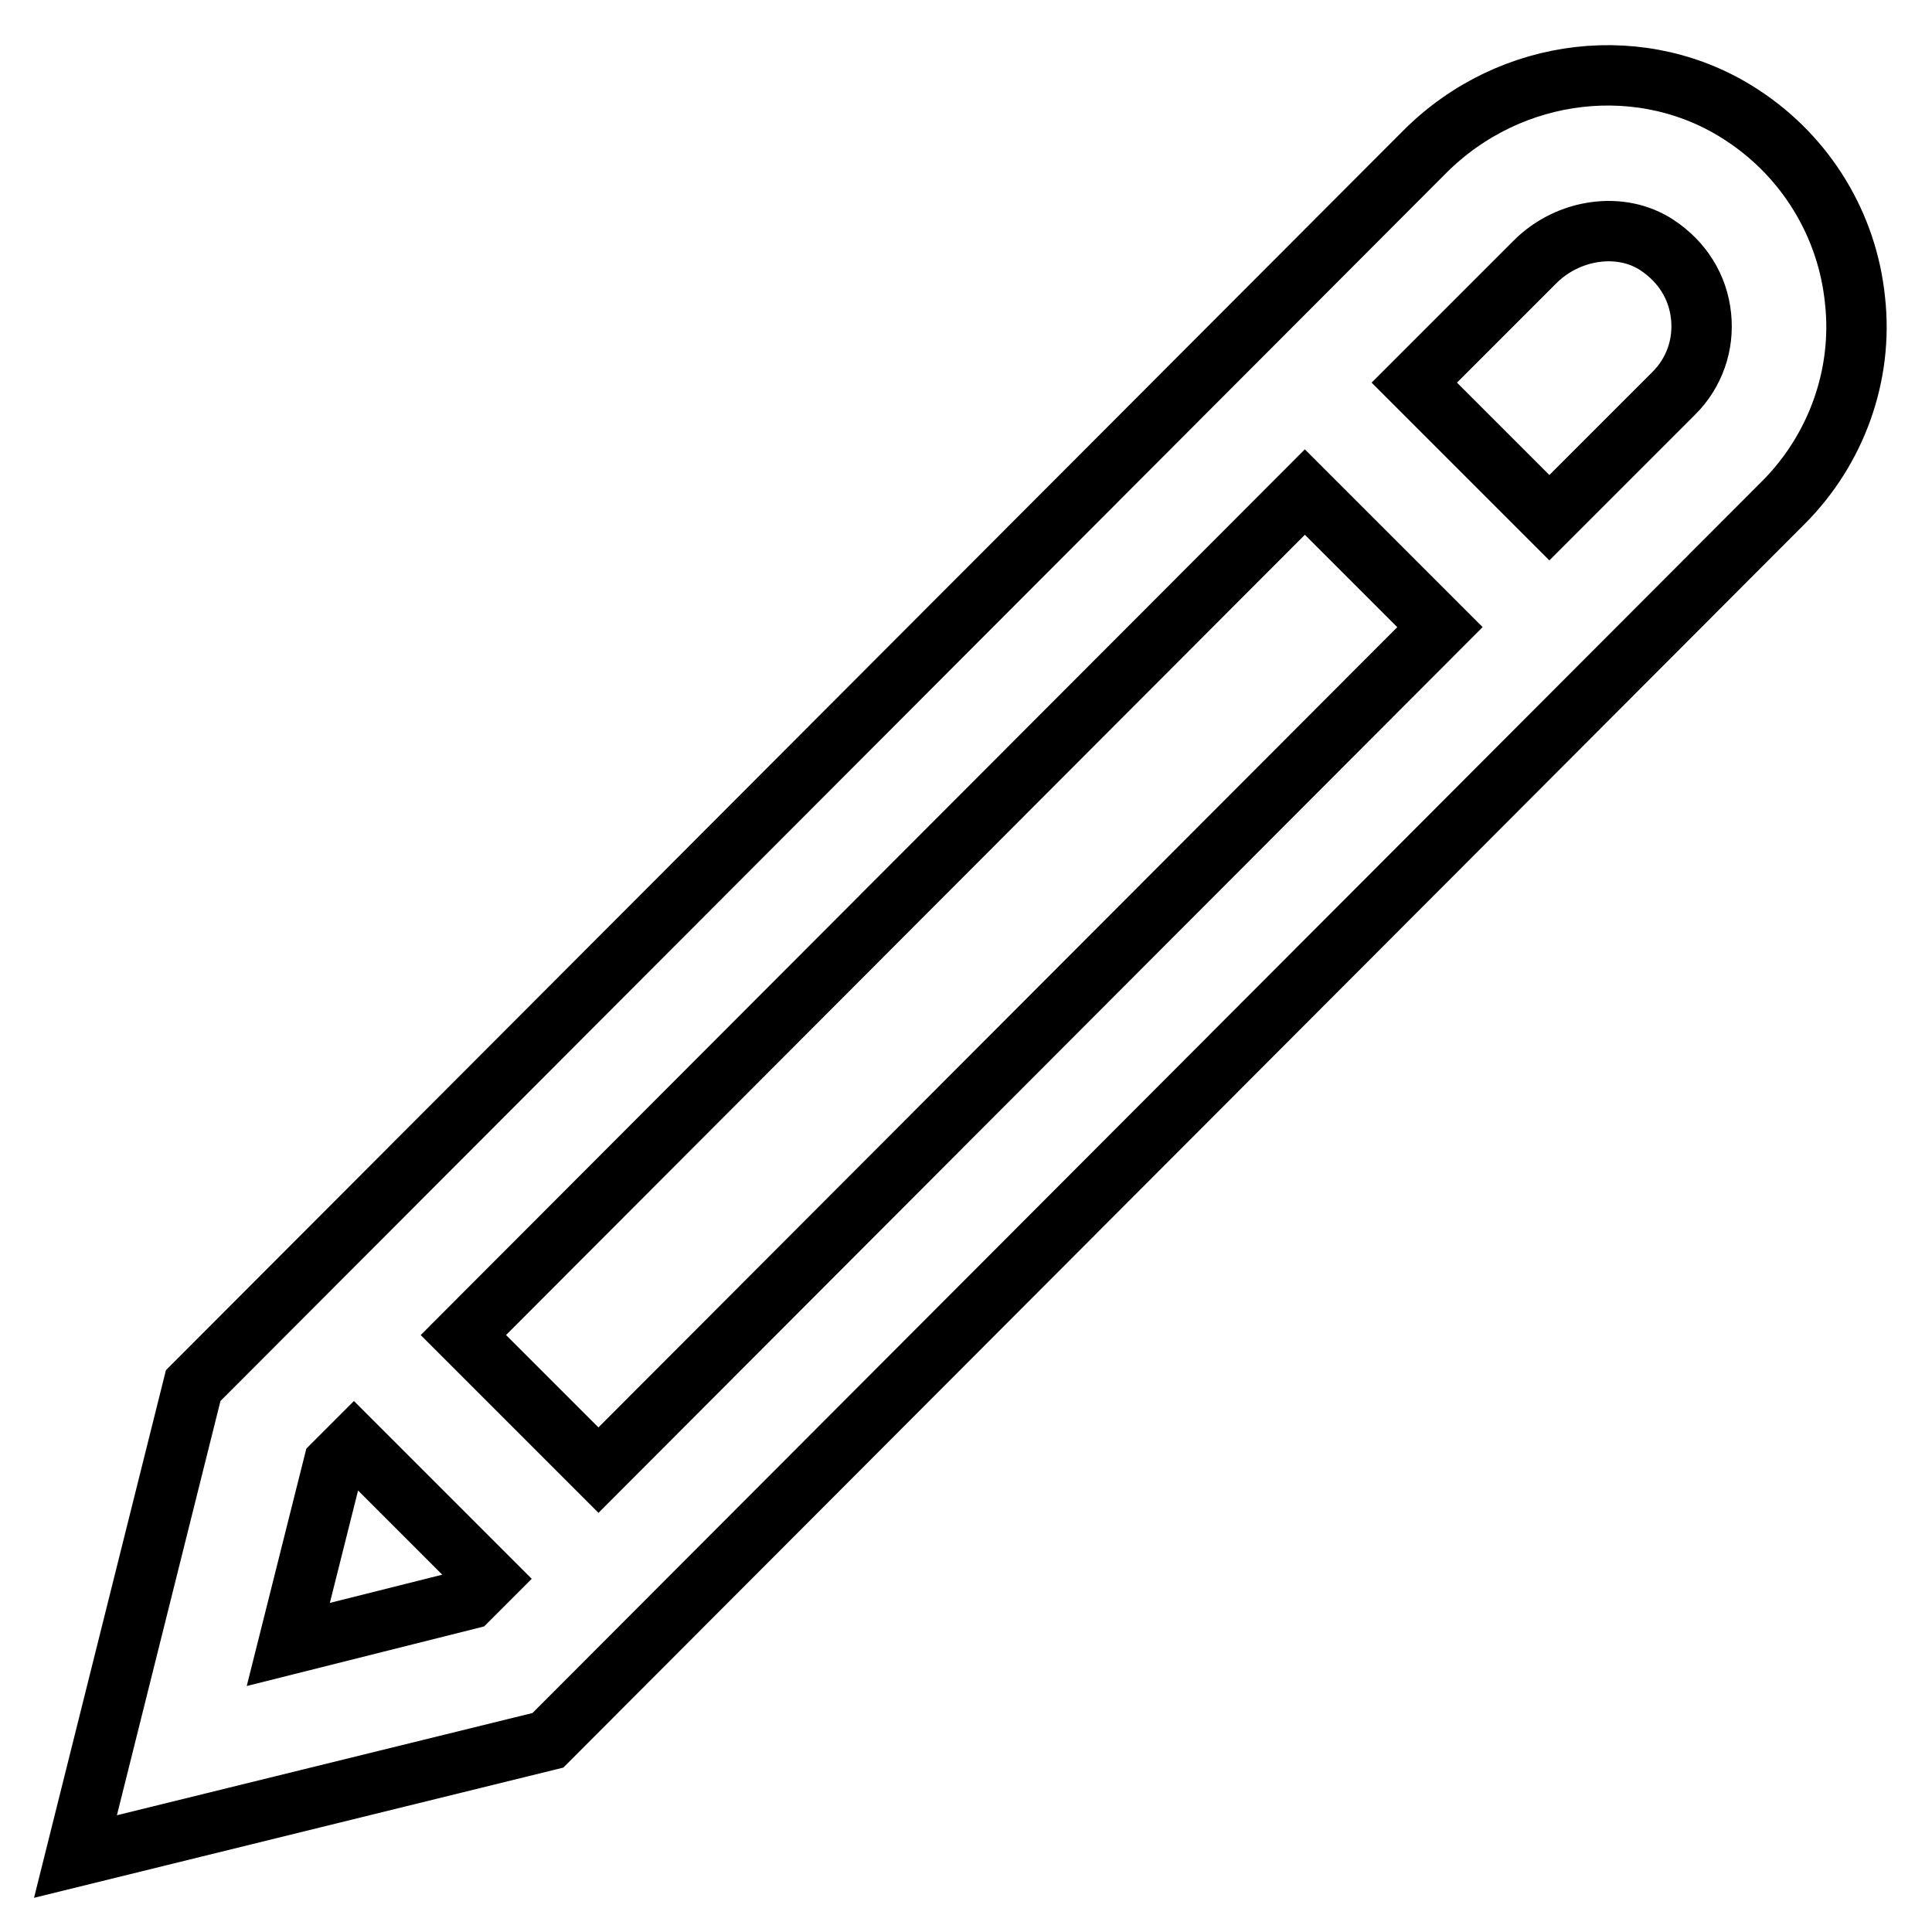 <?xml version="1.0" encoding="utf-8"?>
<!-- Svg Vector Icons : http://www.onlinewebfonts.com/icon -->
<!DOCTYPE svg PUBLIC "-//W3C//DTD SVG 1.1//EN" "http://www.w3.org/Graphics/SVG/1.1/DTD/svg11.dtd">
<svg version="1.1" xmlns="http://www.w3.org/2000/svg" xmlns:xlink="http://www.w3.org/1999/xlink" x="0px" y="0px" viewBox="0 0 256 256" enable-background="new 0 0 256 256" xml:space="preserve">
<g> <path stroke-width="8" fill-opacity="0" stroke="#000000"  d="M245.8,39.8c-1-10-6.5-19-14.9-24.5c-13-8.6-30.7-6.6-42.1,4.8L25.6,183.6L10,246l62.6-15.4L236.3,66.6 C243.3,59.6,246.9,49.7,245.8,39.8L245.8,39.8z M172.9,65.2l17.9,17.9L79.3,194.8l-17.9-17.9L172.9,65.2z M38.2,217.9l6-23.9 l2.7-2.7l17.9,17.9l-2.7,2.7L38.2,217.9z M221.8,52.1l-16.5,16.5l-17.9-17.9l16-16c4.4-4.4,11.4-5.4,16.2-2.2 c3.3,2.2,5.4,5.5,5.8,9.4C225.8,45.7,224.5,49.4,221.8,52.1z"/></g>
</svg>